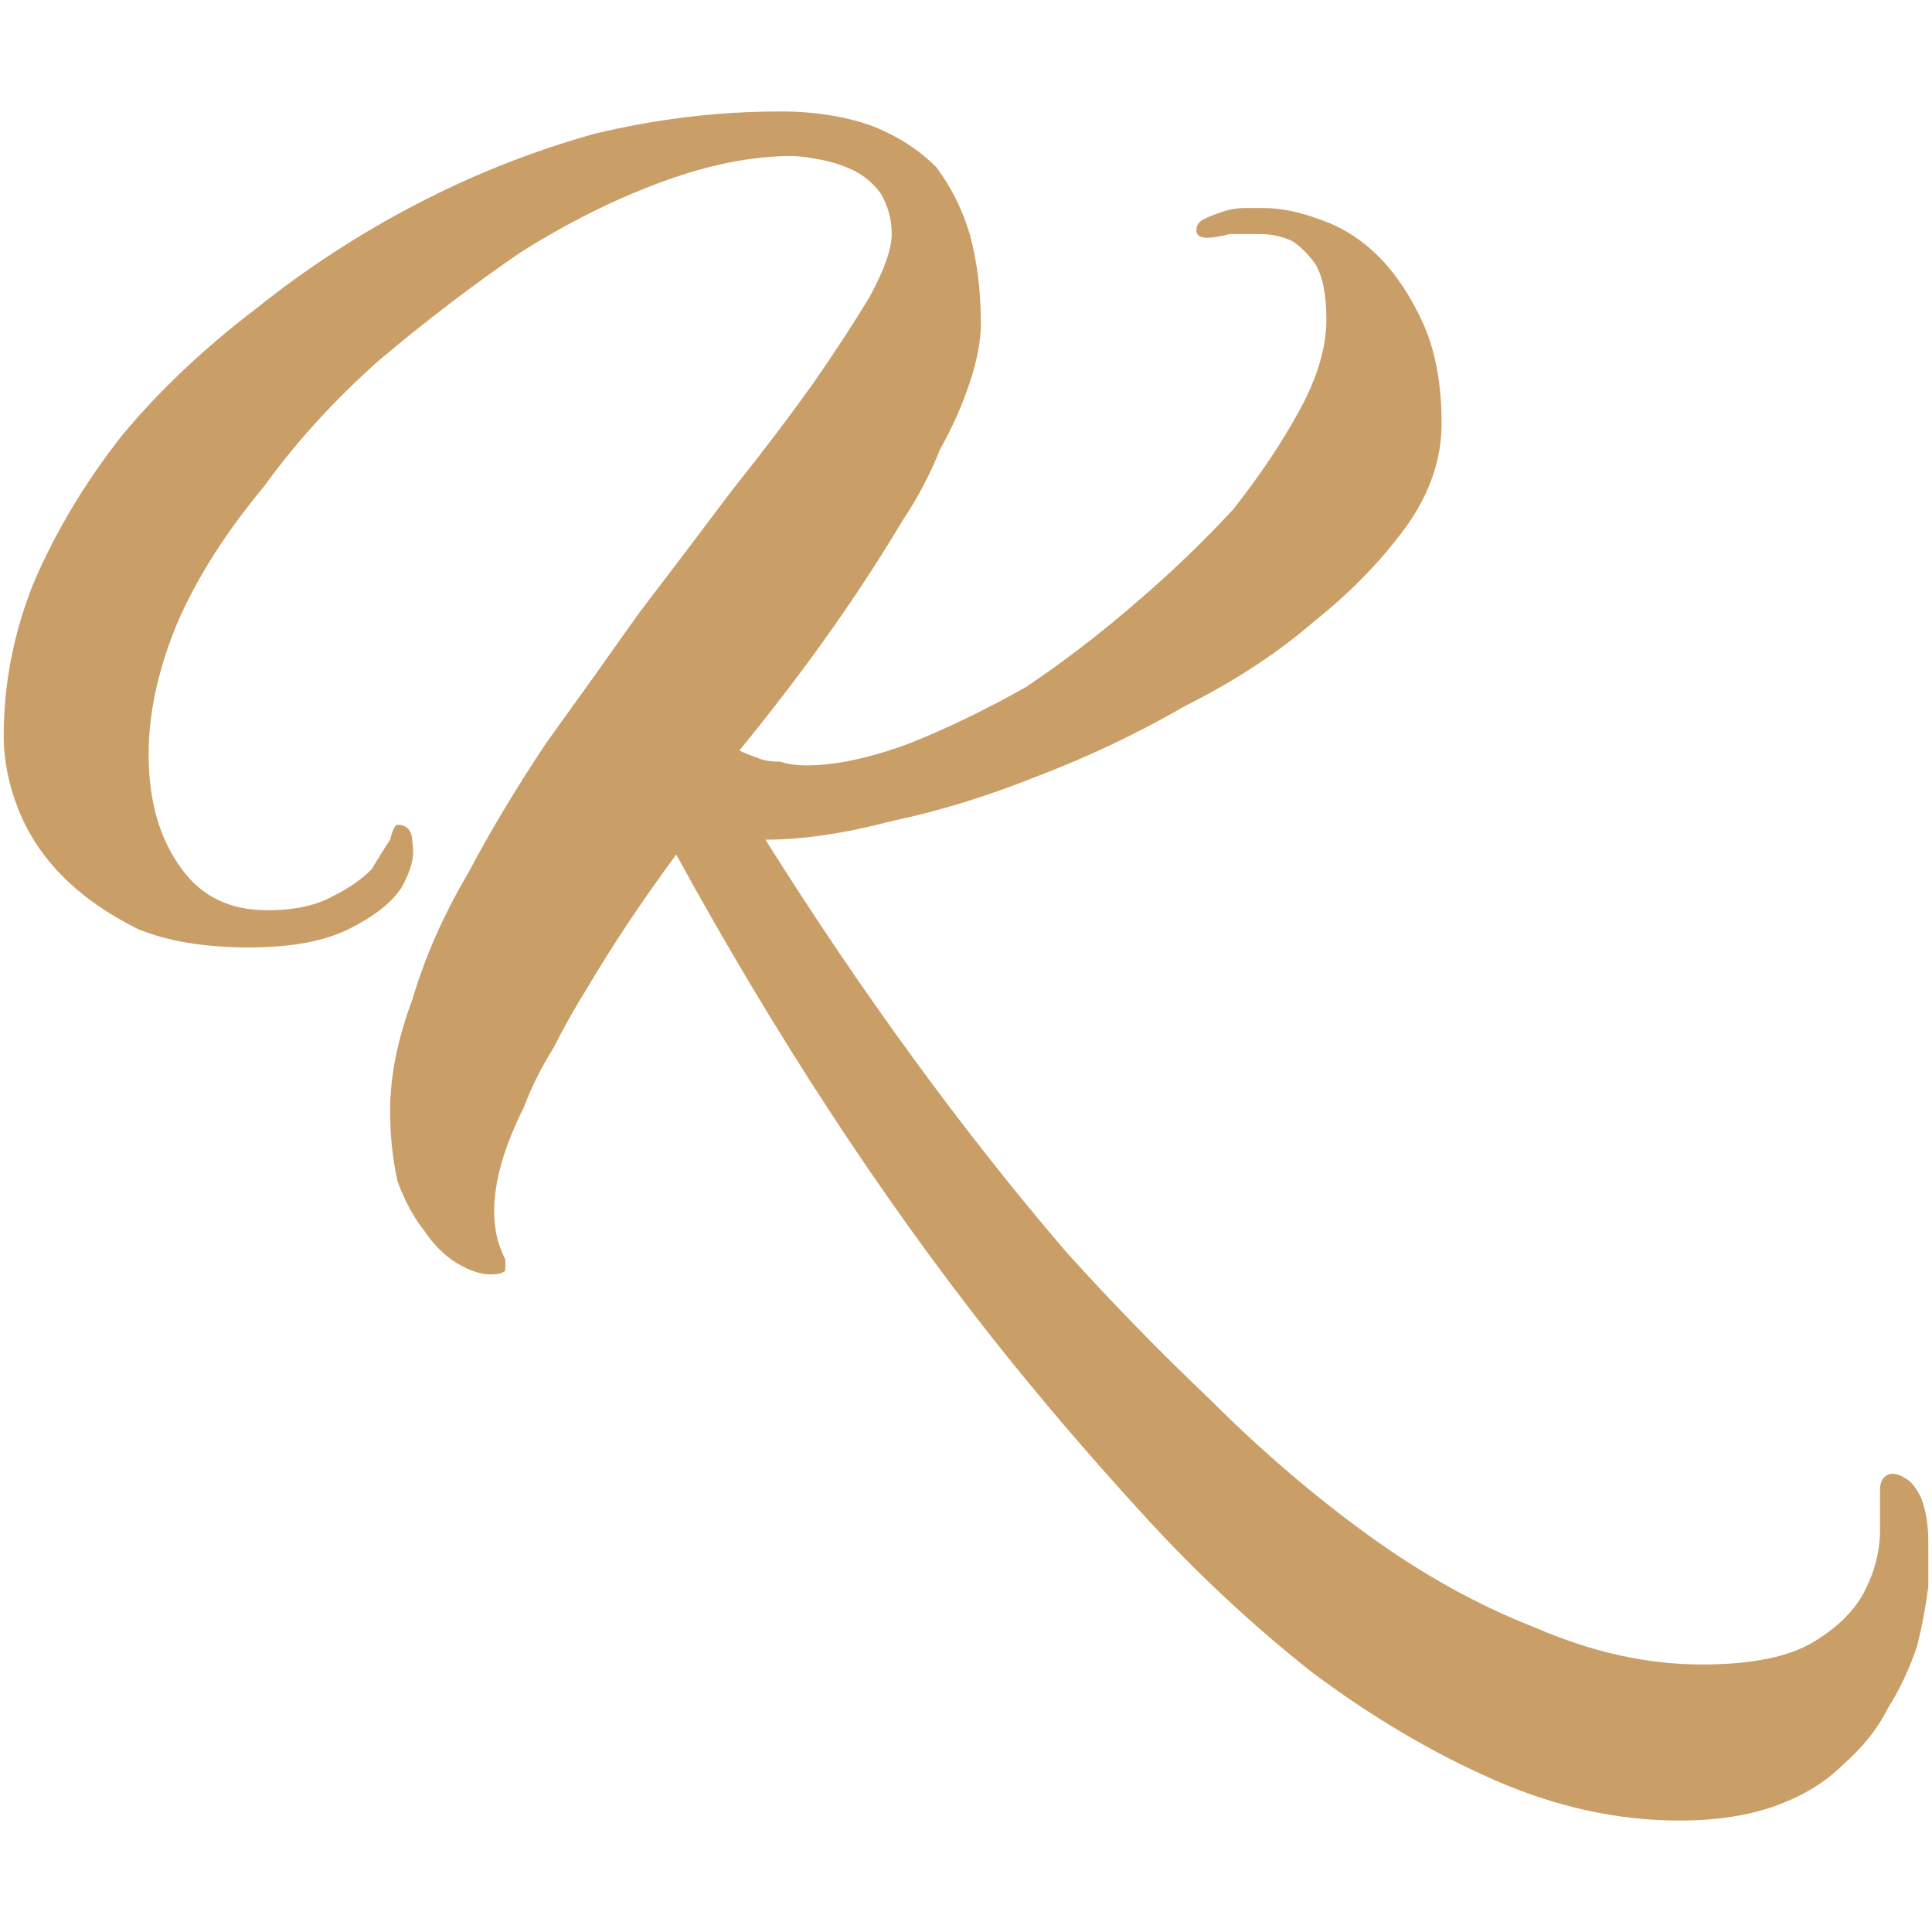 <svg xmlns="http://www.w3.org/2000/svg" version="1.1" xmlns:xlink="http://www.w3.org/1999/xlink" xmlns:svgjs="http://svgjs.dev/svgjs" width="52" height="52"><svg version="1.2" xmlns="http://www.w3.org/2000/svg" viewBox="0 0 52 52" width="52" height="52">
	<title>logo-klub</title>
	<style>
		.s0 { fill: #ca9e67 } 
	</style>
	<path class="s0" d="m10.5 29.9q0-1.4 0.6-3 0.5-1.7 1.5-3.4 0.9-1.7 2.1-3.5 1.3-1.8 2.5-3.5 1.3-1.7 2.5-3.3 1.2-1.5 2.2-2.9 0.9-1.3 1.5-2.3 0.6-1.1 0.6-1.7 0-0.6-0.3-1.1-0.3-0.4-0.7-0.6-0.4-0.2-0.9-0.3-0.5-0.1-0.8-0.1-1.6 0-3.5 0.7-1.9 0.7-3.8 1.9-1.9 1.3-3.8 2.9-1.8 1.6-3.1 3.4-1.5 1.8-2.3 3.6-0.8 1.9-0.8 3.6 0 1.9 0.9 3.1 0.8 1.1 2.3 1.1 1.1 0 1.8-0.4 0.6-0.3 1-0.7 0.3-0.5 0.5-0.8 0.1-0.4 0.2-0.4 0.4 0 0.4 0.5 0.1 0.5-0.3 1.2-0.4 0.6-1.4 1.1-1 0.5-2.7 0.5-1.8 0-3-0.5-1.2-0.6-2-1.4-0.8-0.8-1.2-1.8-0.4-1-0.4-2 0-2.1 0.8-4.1 0.9-2.1 2.4-4 1.5-1.8 3.6-3.4 2-1.6 4.3-2.8 2.3-1.2 4.8-1.9 2.5-0.6 5-0.6 1.4 0 2.5 0.4 1 0.4 1.7 1.1 0.6 0.8 0.9 1.8 0.3 1.1 0.3 2.4 0 0.7-0.3 1.6-0.3 0.9-0.8 1.8-0.4 1-1 1.9-0.6 1-1.2 1.9-1.4 2.1-3.2 4.3 0.2 0.1 0.5 0.2 0.2 0.1 0.6 0.1 0.3 0.1 0.7 0.1 1.2 0 2.8-0.6 1.5-0.6 3.1-1.5 1.5-1 3-2.3 1.4-1.2 2.6-2.5 1.1-1.4 1.8-2.7 0.7-1.3 0.7-2.4 0-1-0.3-1.5-0.3-0.4-0.6-0.6-0.4-0.2-0.9-0.2-0.4 0-0.8 0-0.4 0.1-0.6 0.1-0.3 0-0.3-0.2 0-0.2 0.2-0.3 0.2-0.1 0.5-0.2 0.3-0.1 0.6-0.1 0.3 0 0.5 0 0.7 0 1.5 0.3 0.9 0.3 1.6 1 0.7 0.7 1.2 1.8 0.5 1.1 0.5 2.7 0 1.4-0.9 2.7-1 1.4-2.5 2.6-1.5 1.3-3.5 2.3-1.9 1.1-4 1.9-2 0.8-3.9 1.2-1.9 0.5-3.4 0.5 3.9 6.2 8.1 11.1 1.8 2 3.9 4 2 2 4.2 3.6 2.2 1.6 4.5 2.5 2.3 1 4.5 1 2 0 3-0.6 1-0.6 1.4-1.4 0.4-0.8 0.4-1.6 0-0.8 0-1.1 0-0.3 0.2-0.4 0.2-0.1 0.5 0.1 0.2 0.1 0.4 0.5 0.2 0.5 0.2 1.2 0 0.5 0 1.2-0.1 0.8-0.3 1.6-0.3 0.9-0.8 1.7-0.4 0.8-1.2 1.5-0.7 0.7-1.8 1.1-1.1 0.4-2.6 0.4-2.5 0-5-1.1-2.5-1.1-4.9-2.9-2.4-1.9-4.5-4.2-2.2-2.4-4.1-4.8-4.5-5.7-8.5-13-1.4 1.9-2.4 3.6-0.5 0.8-0.9 1.6-0.5 0.8-0.8 1.6-0.4 0.8-0.6 1.5-0.2 0.7-0.2 1.3 0 0.4 0.1 0.8 0.1 0.3 0.2 0.5 0 0.2 0 0.3-0.1 0.1-0.4 0.1-0.4 0-0.9-0.3-0.5-0.3-0.9-0.9-0.4-0.5-0.7-1.3-0.2-0.9-0.2-1.9z"></path>
</svg><style>@media (prefers-color-scheme: light) { :root { filter: none; } }
@media (prefers-color-scheme: dark) { :root { filter: none; } }
</style></svg>